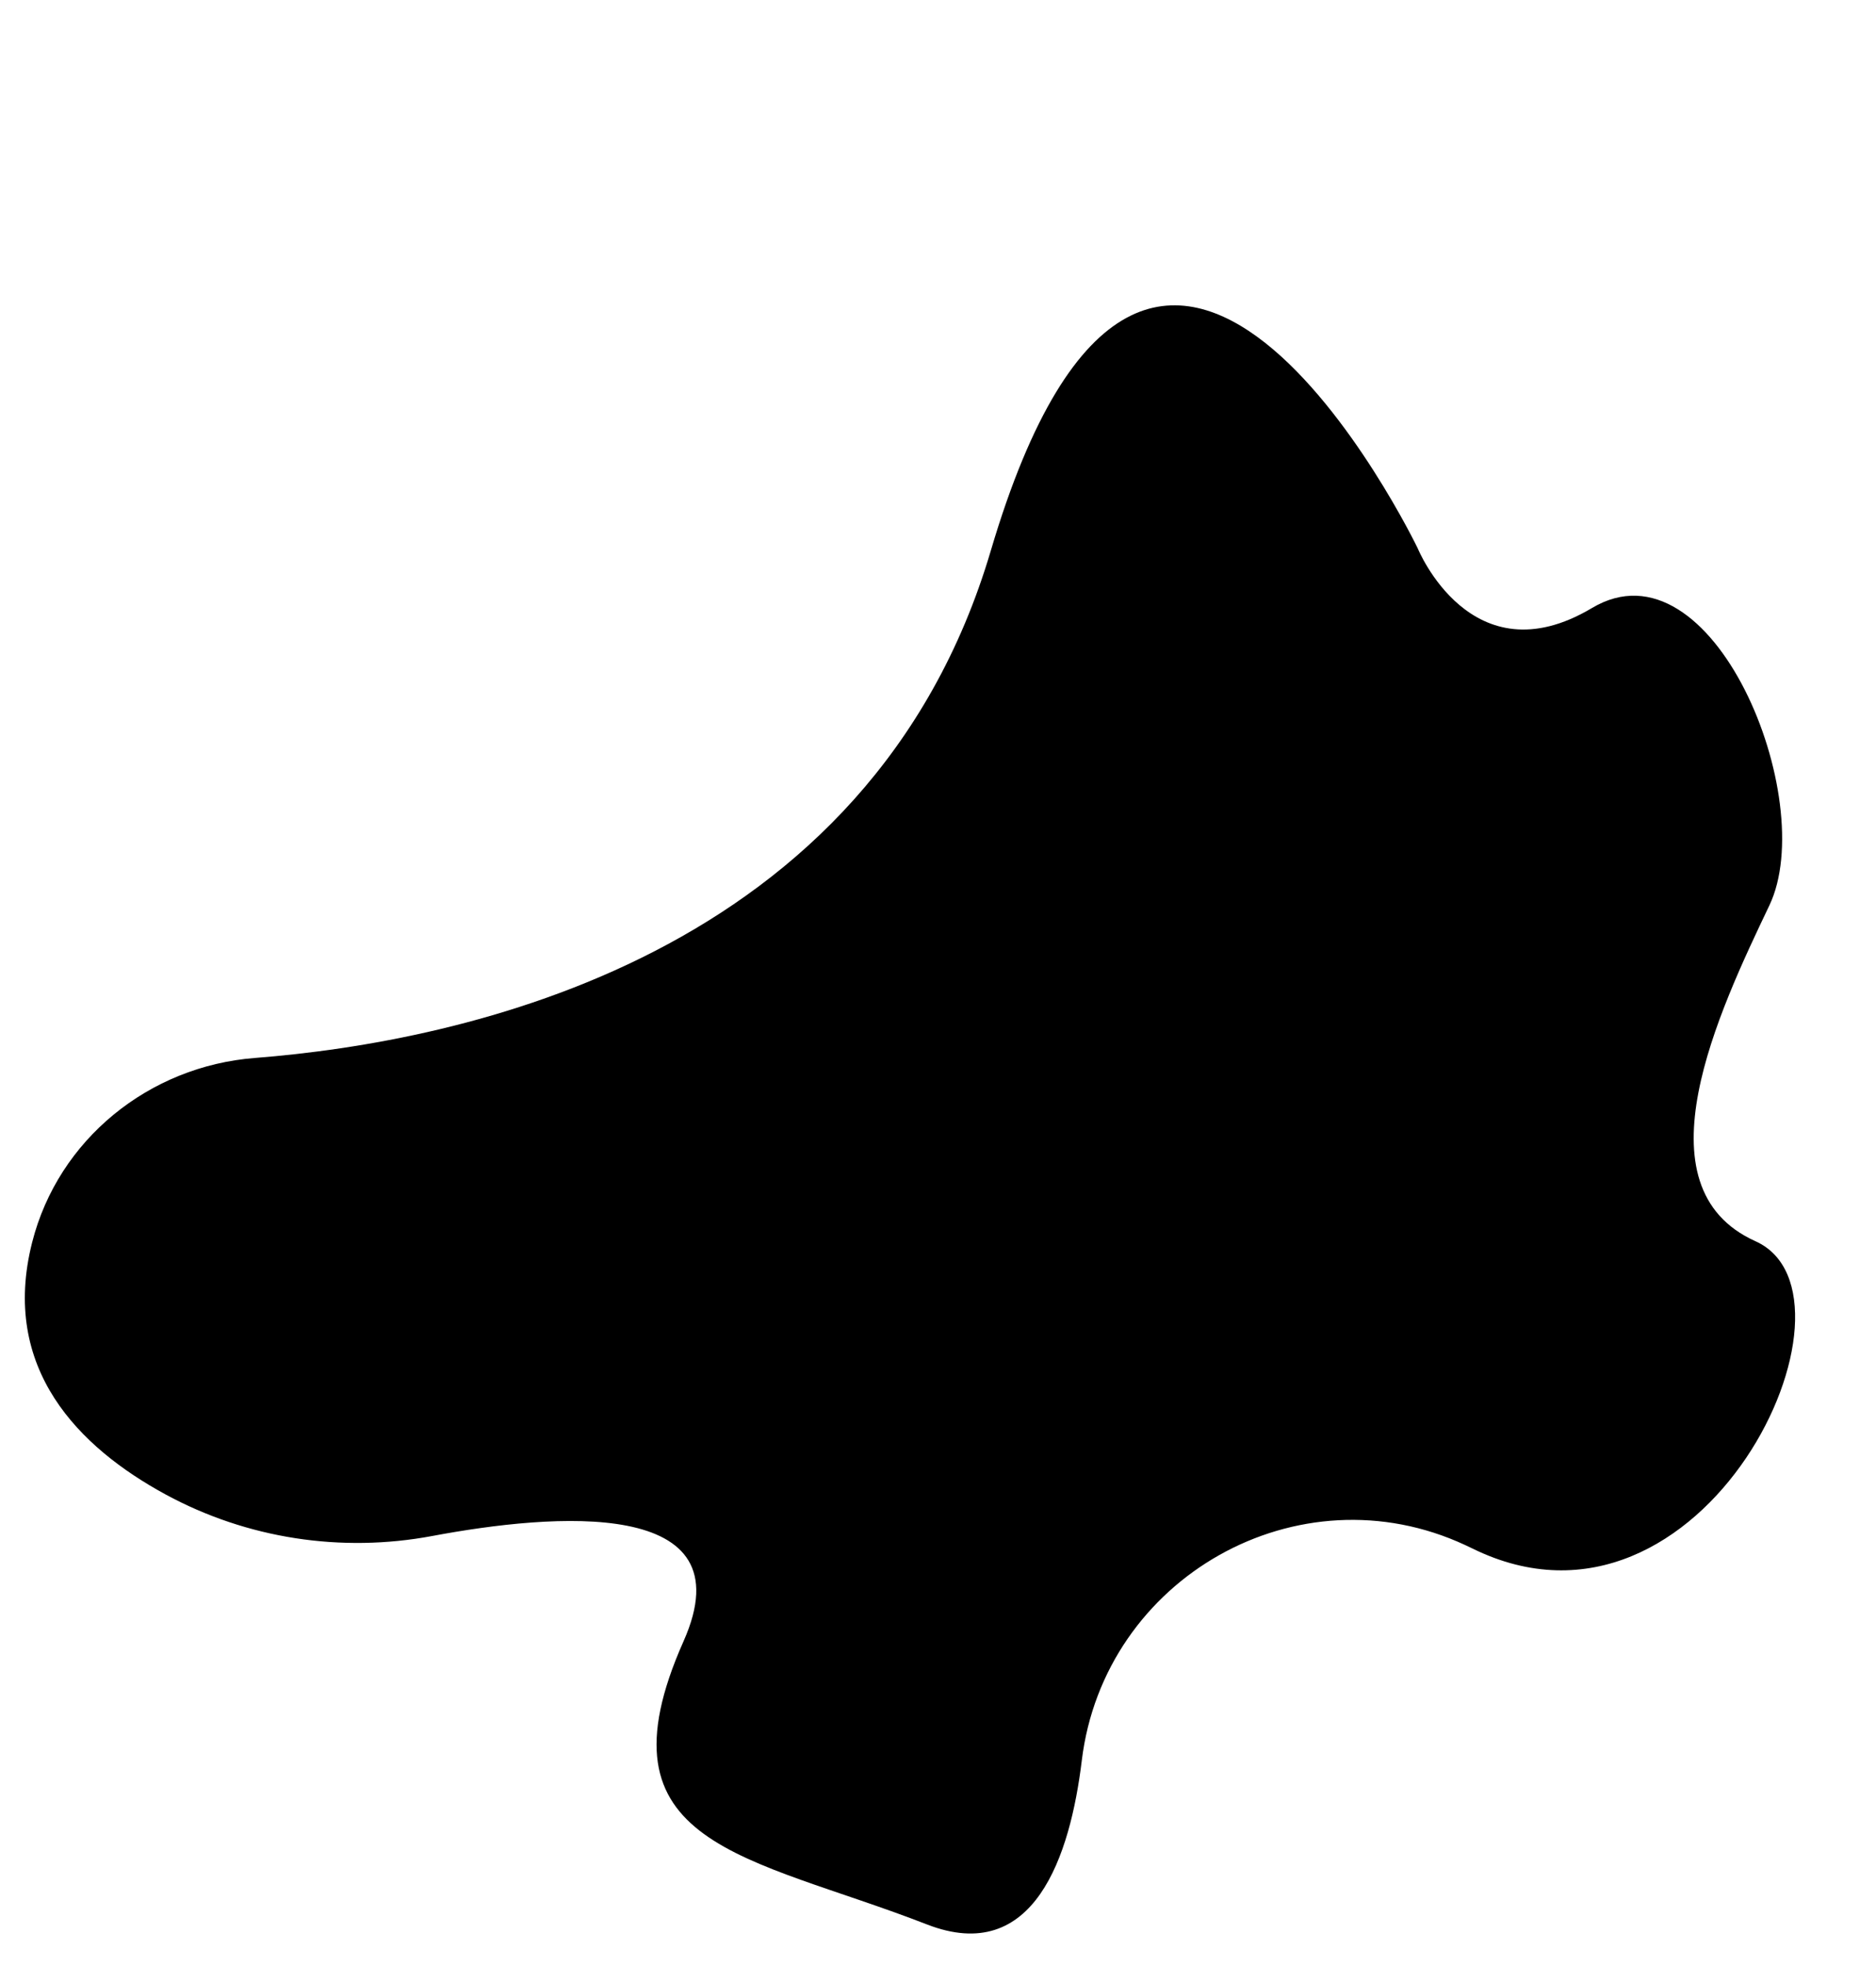 <?xml version="1.0" encoding="UTF-8" standalone="no"?><svg xmlns="http://www.w3.org/2000/svg" xmlns:xlink="http://www.w3.org/1999/xlink" fill="#000000" height="3264.2" preserveAspectRatio="xMidYMid meet" version="1" viewBox="-10.7 -358.4 3114.4 3264.2" width="3114.4" zoomAndPan="magnify"><g id="change1_1"><path d="M2903.7,1702.3c-200-89.9-60.6-382.2,23-557.6c83.6-175.4-93.9-613.4-294.5-493.7 c-200.6,119.6-289.4-99.3-289.4-99.3s-438.3-910.1-708.7,4.3c-200,676.3-880.6,815.4-1221.6,842C236.8,1411.6,86.2,1533.1,42.7,1704 c-53.4,210,78,340.7,221.6,418.7c135,73.3,291.6,97.2,442.6,68.9c201.1-37.7,524-65.5,417.2,174.7 c-151.9,341.6,106.9,354.6,404.1,470.2c178.3,69.3,237.8-114.1,257-272.1c36.8-303.6,359.6-486.8,636.8-357.6c4,1.9,8,3.8,12,5.7 C2818.7,2401.5,3103.7,1792.2,2903.7,1702.3z" fill="#000000"/></g></svg>